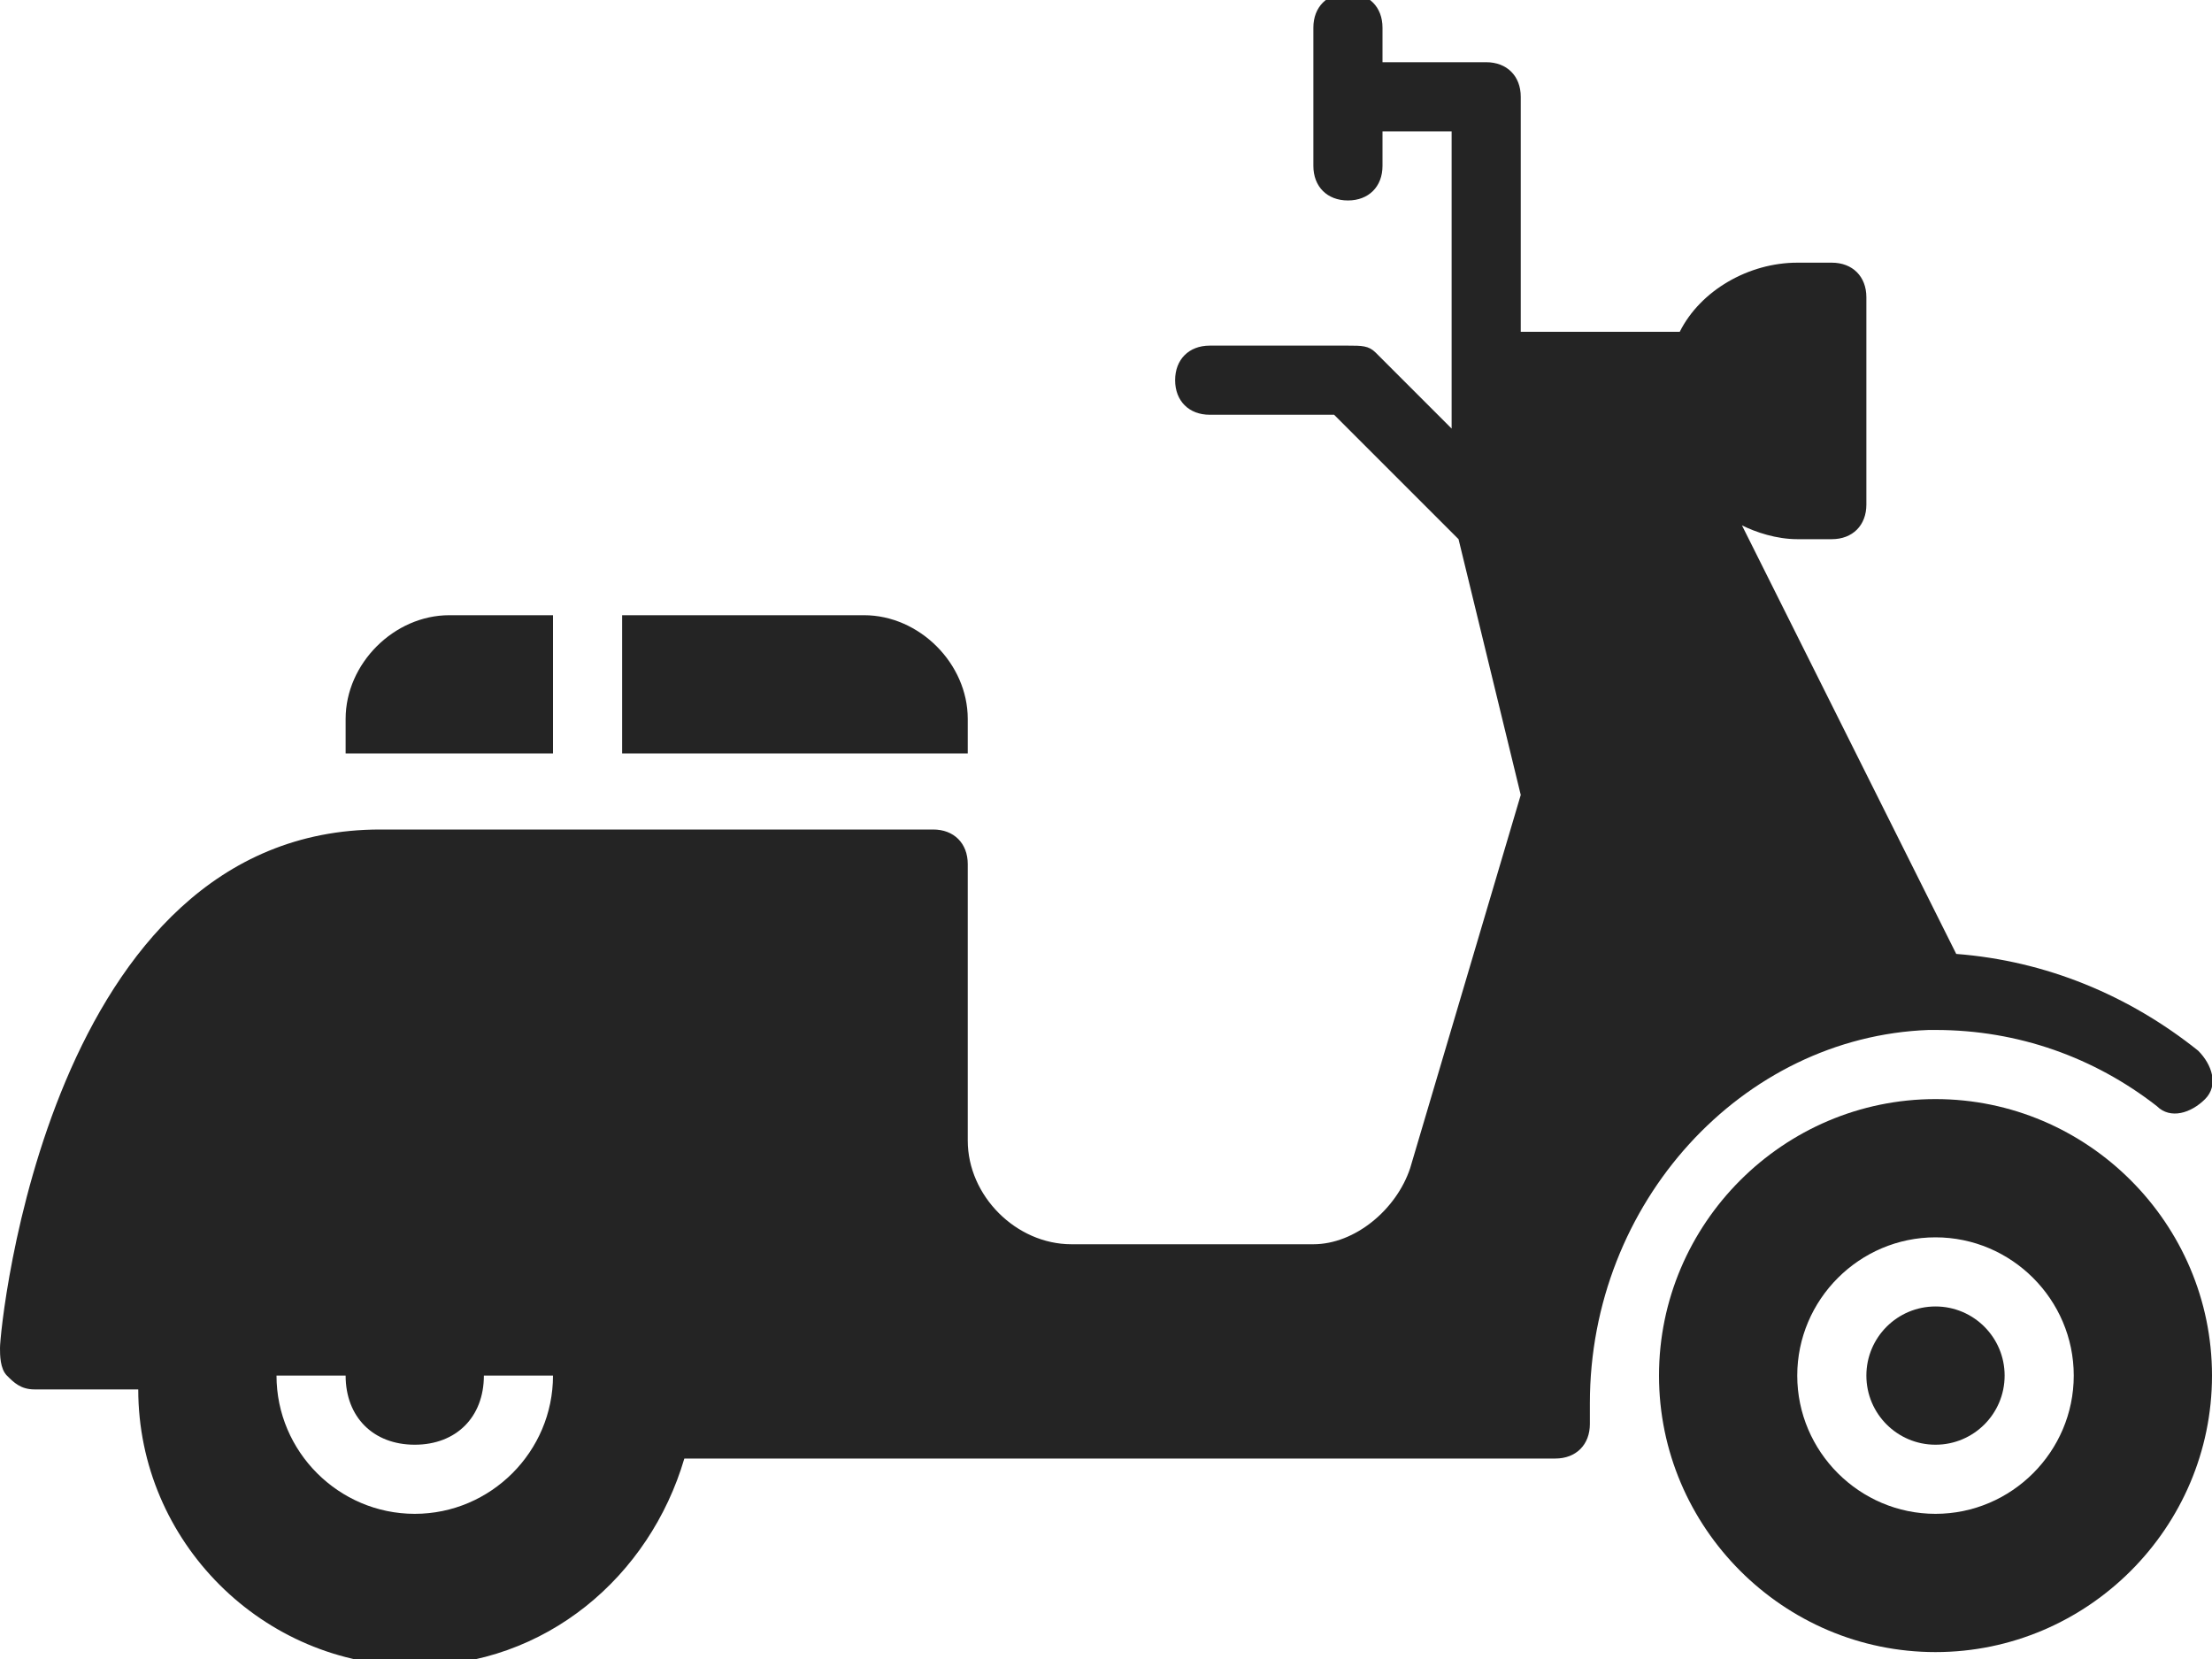 <?xml version="1.0" encoding="utf-8"?>
<!-- Generator: Adobe Illustrator 22.0.1, SVG Export Plug-In . SVG Version: 6.00 Build 0)  -->
<svg version="1.1" id="Layer_1" xmlns="http://www.w3.org/2000/svg" xmlns:xlink="http://www.w3.org/1999/xlink" x="0px" y="0px"
	 viewBox="0 0 32 24" style="enable-background:new 0 0 32 24;" xml:space="preserve">
<style type="text/css">
	.st0{fill:#242424;}
</style>
<g>
	<circle class="st0" cx="28" cy="19.9" r="1"/>
	<path class="st0" d="M28,15.9c-2.2,0-4,1.8-4,4s1.8,4,4,4c2.2,0,4-1.8,4-4S30.2,15.9,28,15.9z M28,21.9c-1.1,0-2-0.9-2-2s0.9-2,2-2
		c1.1,0,2,0.9,2,2S29.1,21.9,28,21.9z"/>
	<path class="st0" d="M27.9,14.9c0,0,0.1,0,0.1,0c0,0,0,0,0,0c1.2,0,2.3,0.4,3.2,1.1c0.2,0.2,0.5,0.1,0.7-0.1
		c0.2-0.2,0.1-0.5-0.1-0.7c-1-0.8-2.2-1.3-3.5-1.4l-3.1-6.2c0.2,0.1,0.5,0.2,0.8,0.2h0.5c0.3,0,0.5-0.2,0.5-0.5v-3
		c0-0.3-0.2-0.5-0.5-0.5H26c-0.7,0-1.4,0.4-1.7,1H22V1.4c0-0.3-0.2-0.5-0.5-0.5H20V0.4c0-0.3-0.2-0.5-0.5-0.5
		c-0.3,0-0.5,0.2-0.5,0.5v2c0,0.3,0.2,0.5,0.5,0.5c0.3,0,0.5-0.2,0.5-0.5V1.9h1v3.5v0.8l-1.1-1.1c-0.1-0.1-0.2-0.1-0.4-0.1h-2
		c-0.3,0-0.5,0.2-0.5,0.5s0.2,0.5,0.5,0.5h1.8l1.8,1.8l0.9,3.7l-1.6,5.4c-0.2,0.6-0.8,1.1-1.4,1.1h-3.5c-0.8,0-1.5-0.7-1.5-1.5v-4
		c0-0.3-0.2-0.5-0.5-0.5h-8c-4.8,0-5.5,7.2-5.5,7.5c0,0.1,0,0.3,0.1,0.4c0.1,0.1,0.2,0.2,0.4,0.2H2c0,2.2,1.8,4,4,4
		c1.9,0,3.4-1.3,3.9-3h12.6c0.3,0,0.5-0.2,0.5-0.5v-0.3C23,17.4,25.2,15,27.9,14.9z M6,21.9c-1.1,0-2-0.9-2-2h1c0,0.6,0.4,1,1,1
		c0.6,0,1-0.4,1-1h1C8,21,7.1,21.9,6,21.9z"/>
	<path class="st0" d="M14,10.4c0-0.8-0.7-1.5-1.5-1.5H9v2h5V10.4z"/>
	<path class="st0" d="M8,8.9H6.5C5.7,8.9,5,9.6,5,10.4v0.5h3V8.9z"/>
</g>
</svg>
